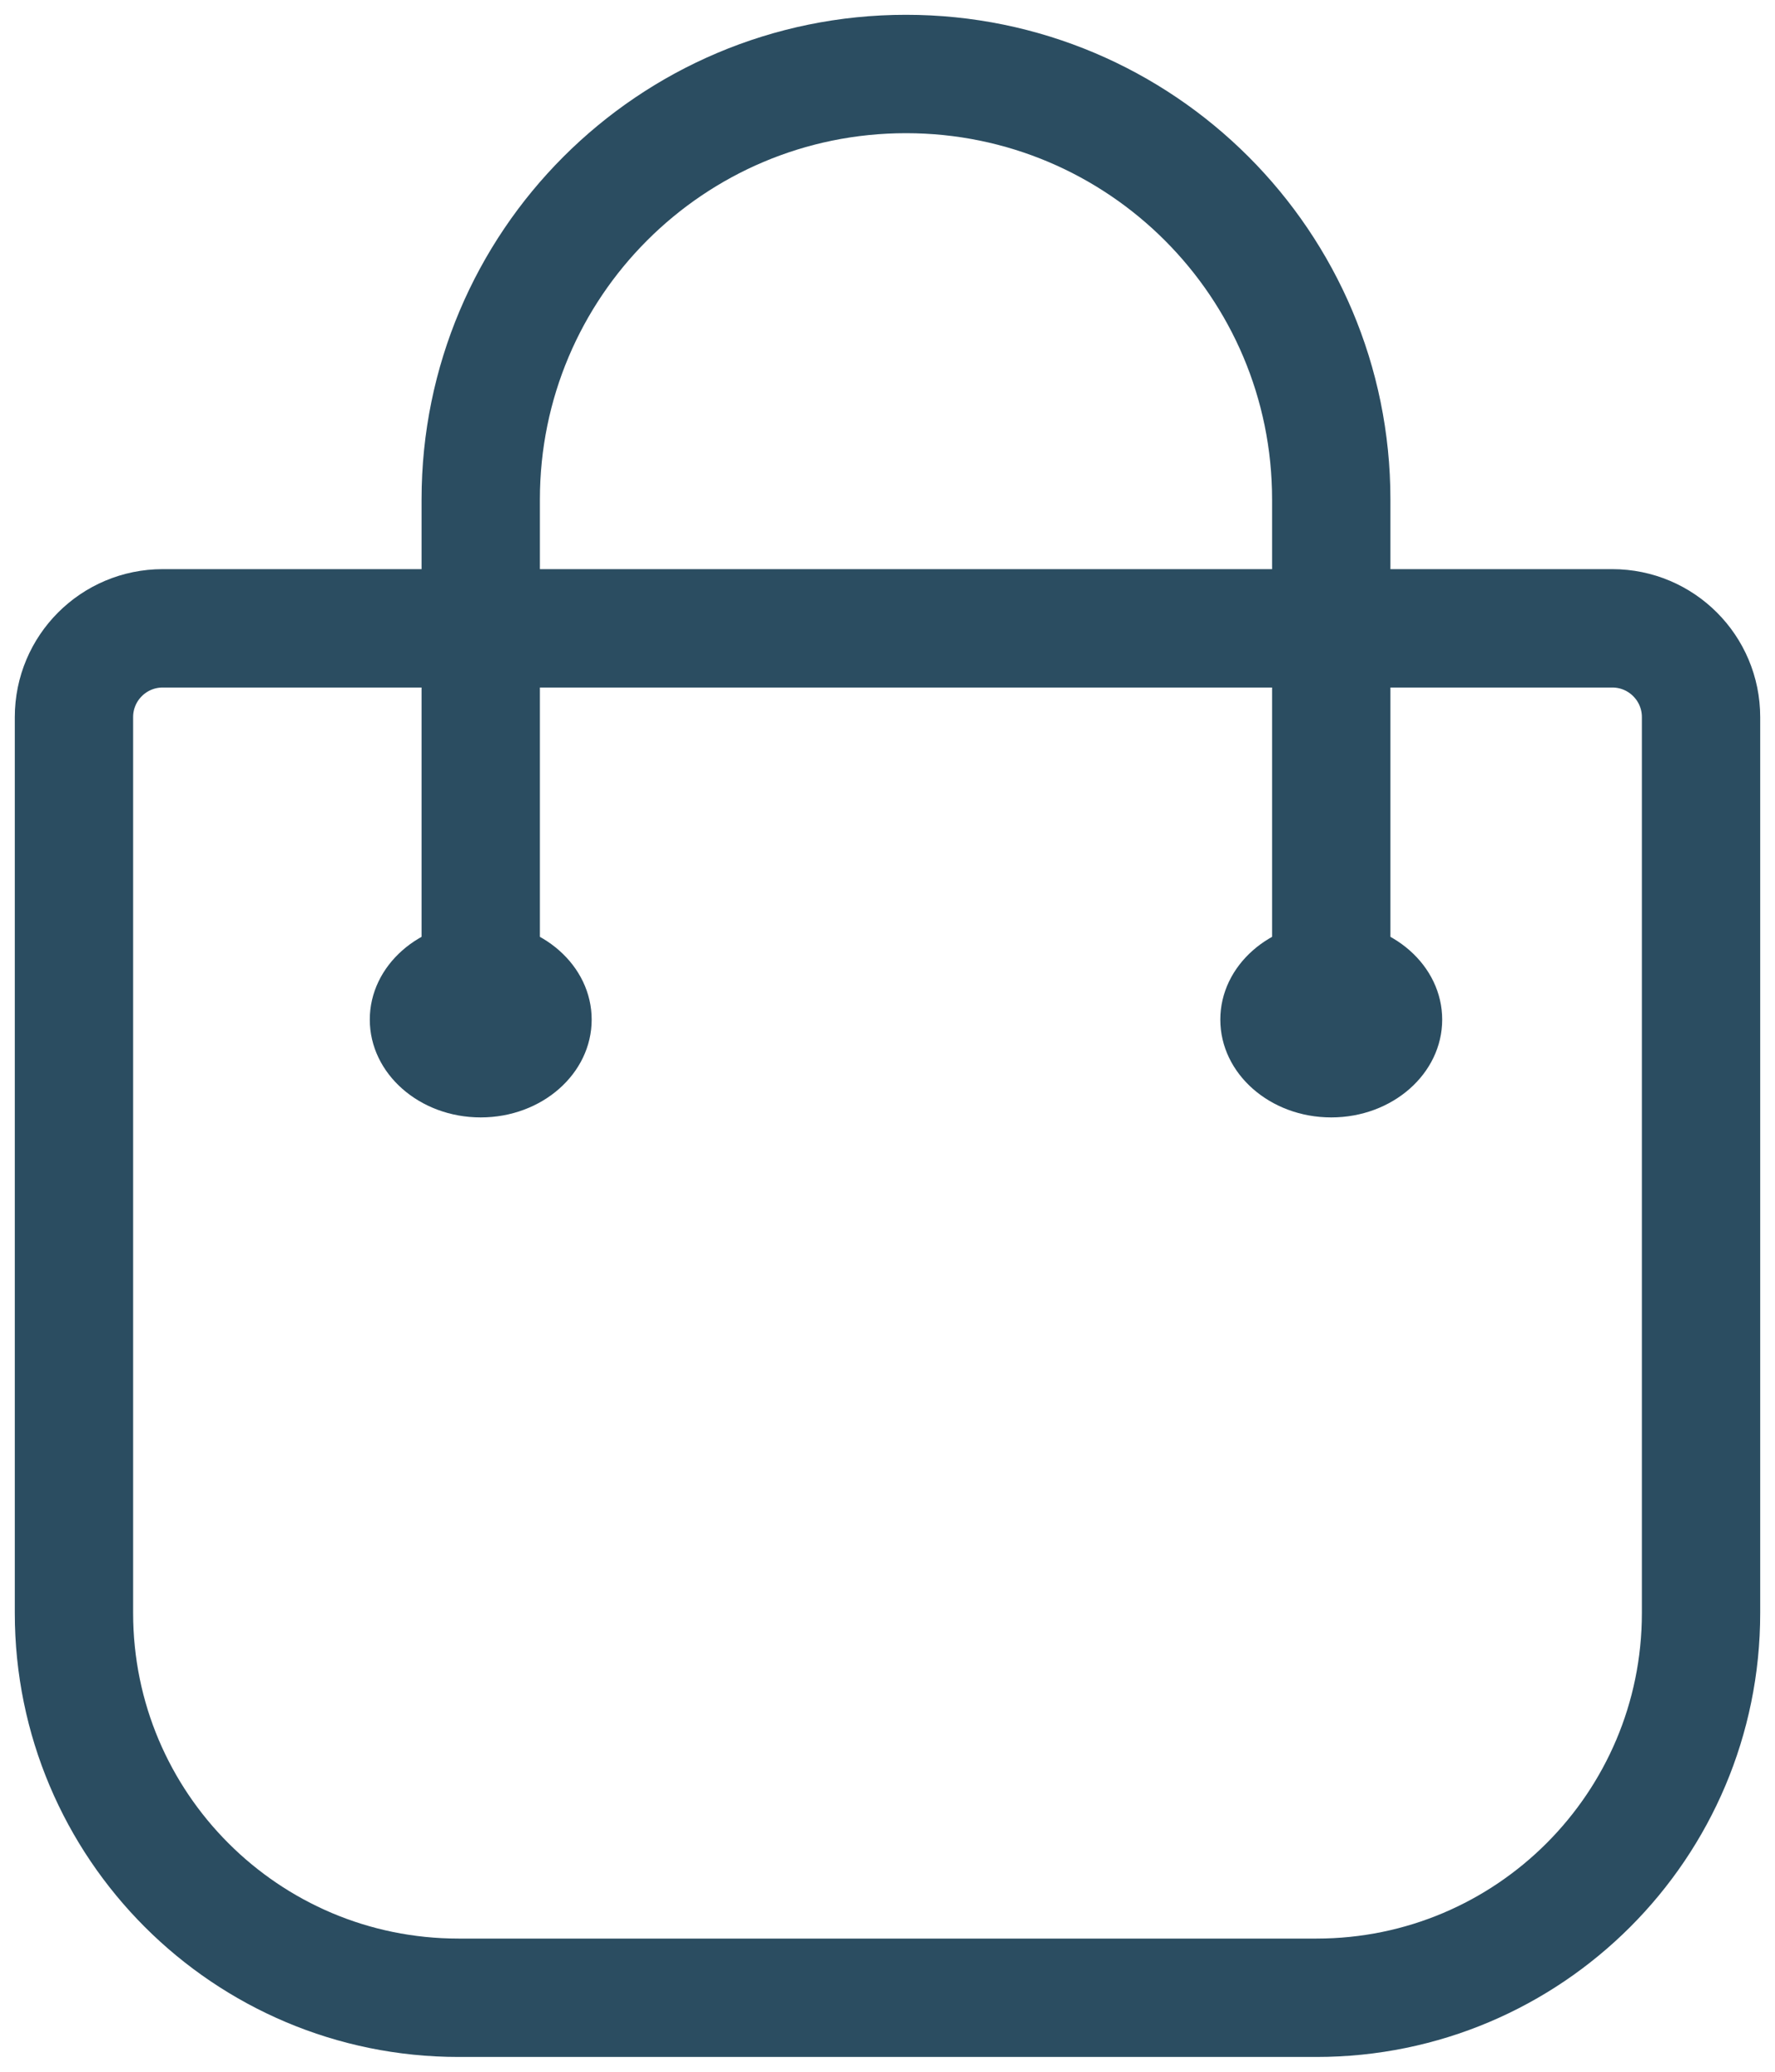 <?xml version="1.0" encoding="UTF-8"?> <svg xmlns="http://www.w3.org/2000/svg" width="24" height="28" viewBox="0 0 24 28" fill="none"> <path d="M21.8 8.492H2.2C1.537 8.492 1 9.029 1 9.692V21.8C1 24.672 3.328 27 6.2 27H17.8C20.672 27 23 24.672 23 21.8V9.692C23 9.029 22.463 8.492 21.8 8.492Z" stroke="#2B4D61" stroke-width="1.6" stroke-linecap="round"></path> <path d="M6.5 13.78V6.75C6.5 3.574 9.074 1 12.25 1V1C15.426 1 18 3.574 18 6.75V13.78" stroke="#2B4D61" stroke-width="1.6" stroke-linecap="round"></path> <ellipse cx="6.5" cy="13.78" rx="1.5" ry="1.322" fill="#2B4D61"></ellipse> <ellipse cx="18" cy="13.78" rx="1.5" ry="1.322" fill="#2B4D61"></ellipse> </svg> 